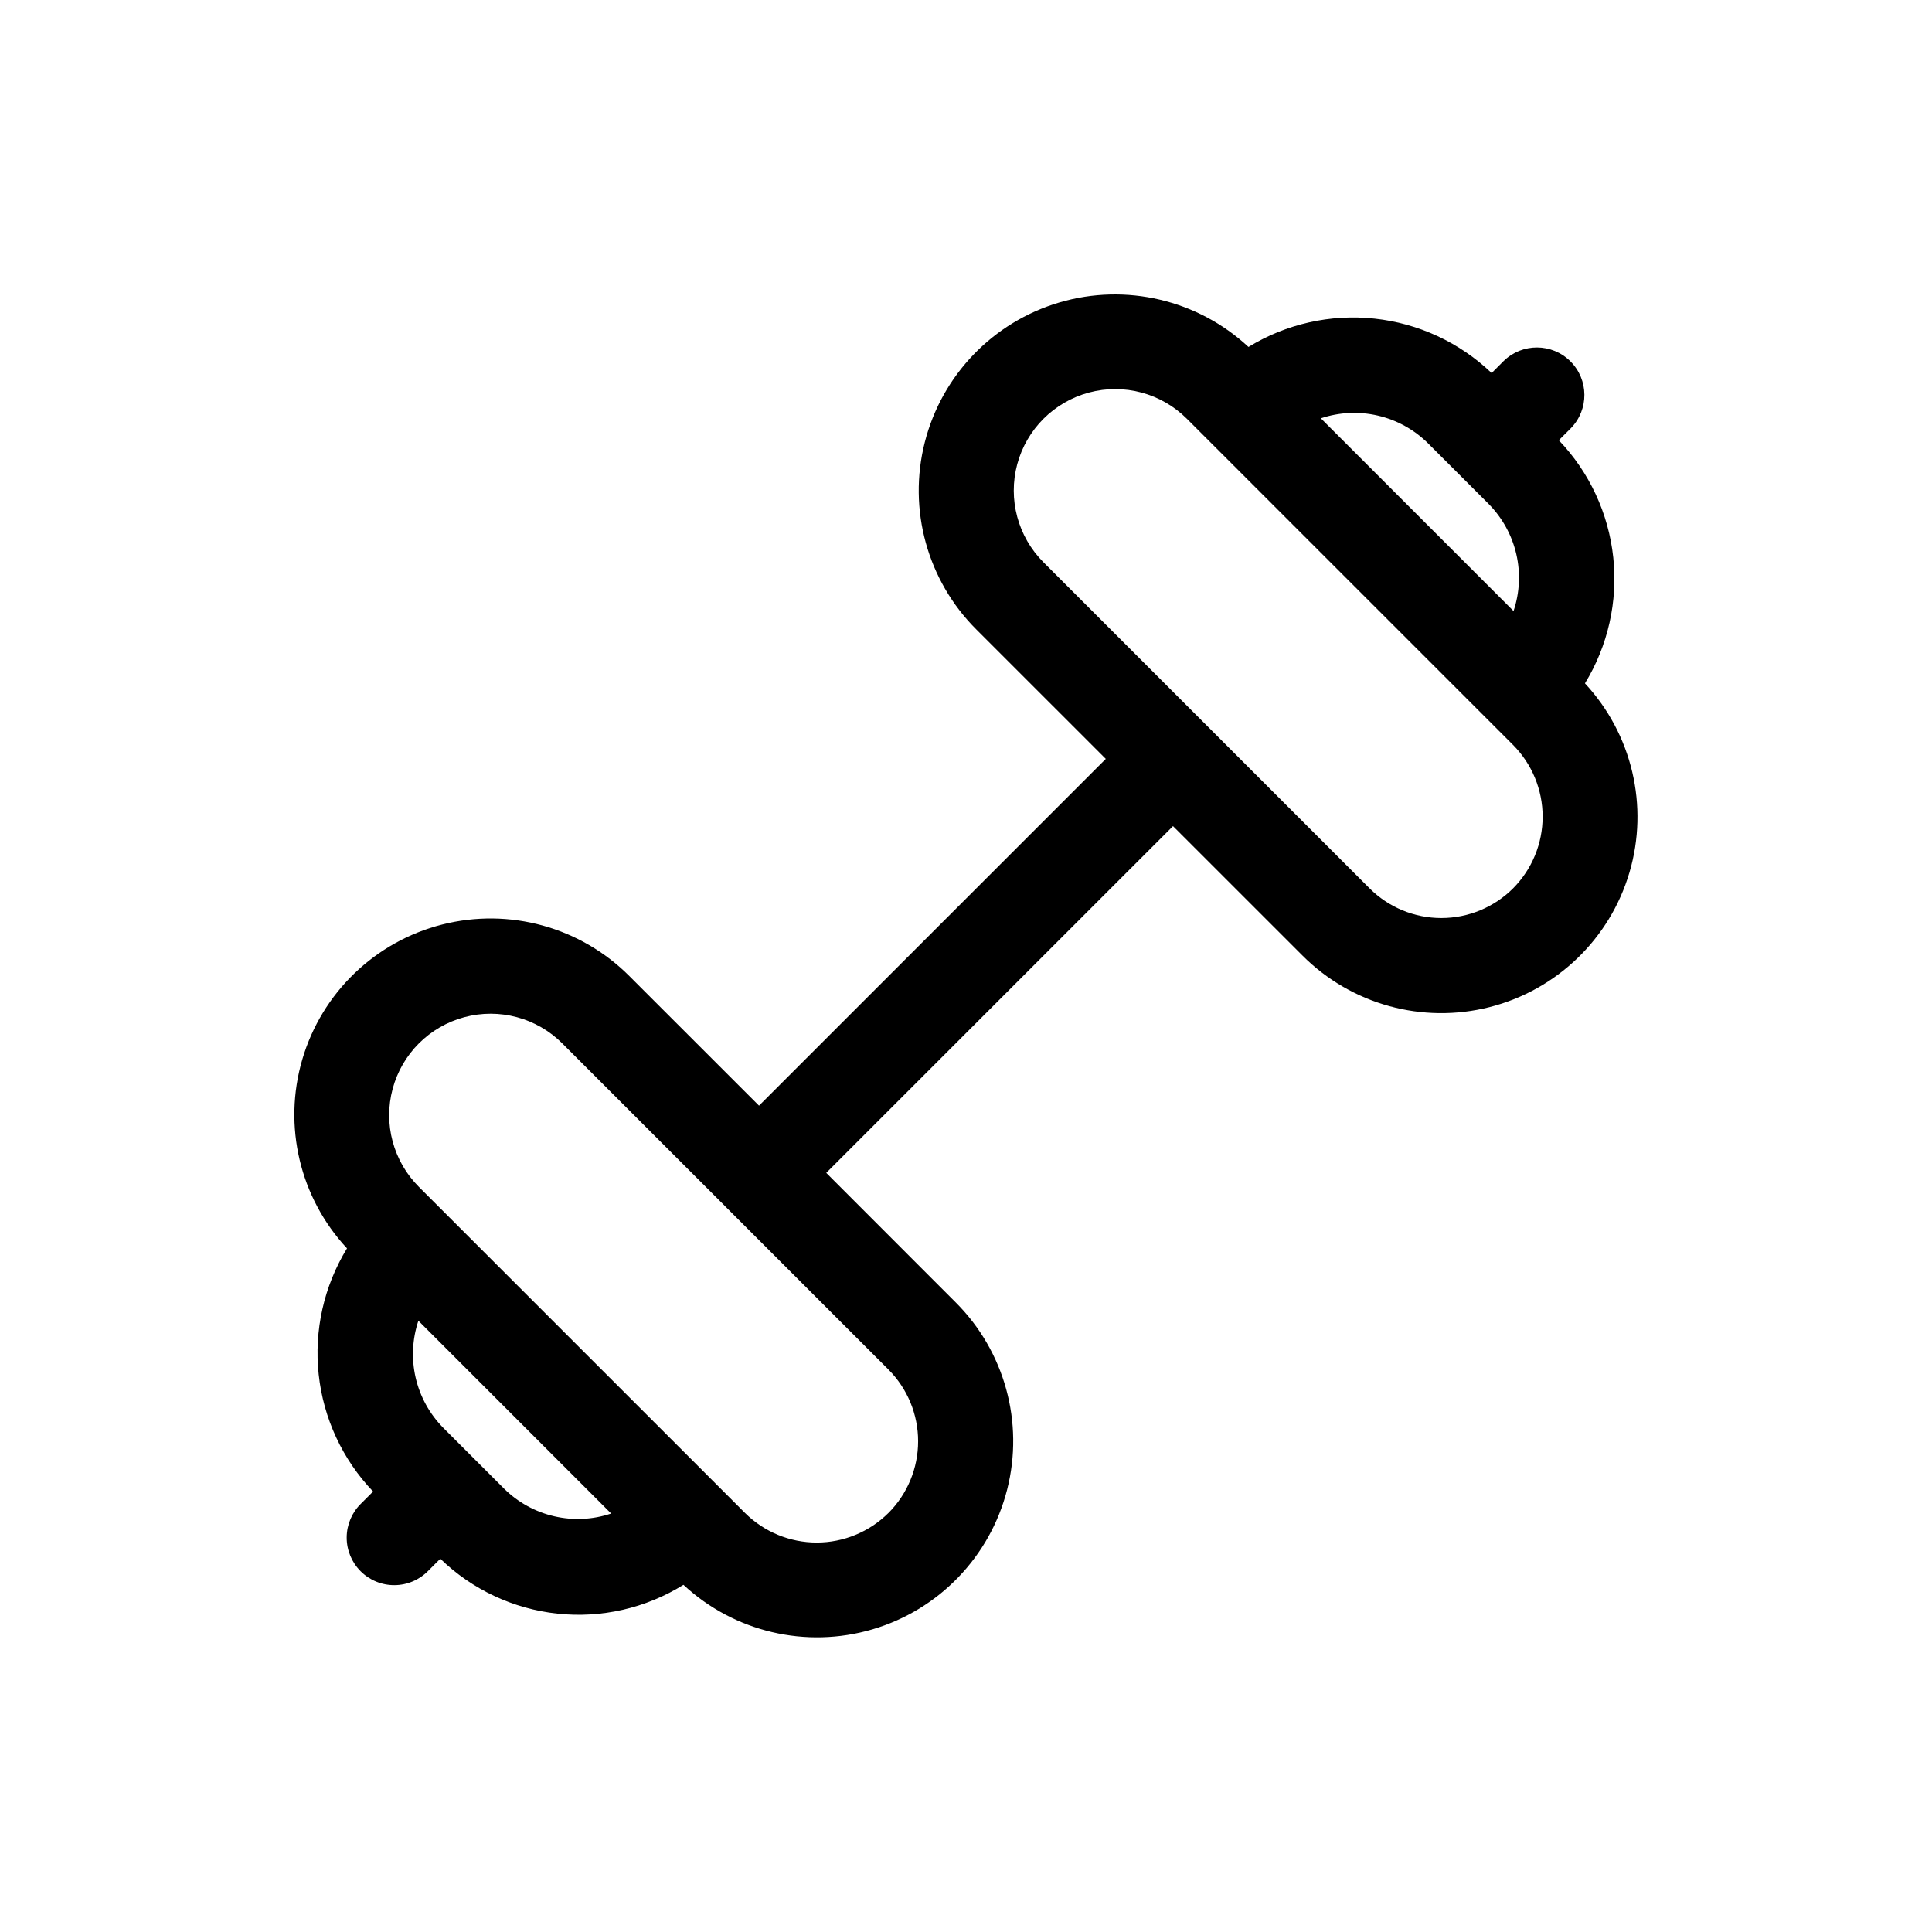 <?xml version="1.0" encoding="UTF-8"?>
<!-- Uploaded to: SVG Repo, www.svgrepo.com, Generator: SVG Repo Mixer Tools -->
<svg fill="#000000" width="800px" height="800px" version="1.1" viewBox="144 144 512 512" xmlns="http://www.w3.org/2000/svg">
 <path d="m564.02 325.11c6.117-10 8.758-21.742 7.508-33.398-1.25-11.652-6.324-22.566-14.426-31.039l3.199-3.195v-0.004c4.812-4.938 4.762-12.824-0.113-17.699s-12.762-4.922-17.699-0.109l-3.191 3.195c-8.473-8.102-19.387-13.172-31.043-14.422s-23.398 1.391-33.395 7.508c-13.441-12.496-32.477-16.984-50.082-11.801-17.605 5.184-31.176 19.266-35.699 37.055-4.527 17.785 0.664 36.641 13.652 49.605l34.312 34.309-91.895 91.895-34.328-34.309c-12.961-13.012-31.828-18.215-49.629-13.691-17.801 4.519-31.891 18.102-37.07 35.719-5.184 17.621-0.68 36.664 11.84 50.102-6.121 10-8.762 21.742-7.508 33.398 1.25 11.652 6.32 22.566 14.422 31.039l-3.199 3.199c-2.41 2.352-3.777 5.57-3.801 8.941-0.02 3.367 1.309 6.602 3.691 8.984 2.379 2.383 5.617 3.711 8.984 3.688 3.367-0.02 6.586-1.391 8.938-3.801l3.195-3.199h0.004c8.43 8.172 19.352 13.293 31.027 14.547s23.438-1.434 33.41-7.633c13.441 12.5 32.477 16.984 50.082 11.801 17.605-5.184 31.176-19.266 35.699-37.051 4.527-17.789-0.664-36.645-13.652-49.609l-34.289-34.312 91.895-91.891 34.309 34.297c12.969 12.988 31.82 18.18 49.609 13.656 17.785-4.527 31.871-18.094 37.051-35.703 5.184-17.605 0.699-36.641-11.797-50.078zm-286.39 213.44-16.227-16.227h0.004c-3.594-3.656-6.106-8.238-7.258-13.234-1.152-4.996-0.898-10.215 0.73-15.078l51.082 51.086c-4.867 1.637-10.09 1.887-15.09 0.73-5.004-1.156-9.586-3.676-13.242-7.277zm101.82 6.394c-5.051 5.023-11.883 7.848-19.008 7.848s-13.961-2.824-19.012-7.848l-86.422-86.414c-6.789-6.789-9.441-16.684-6.957-25.961s9.727-16.523 19.004-19.008c9.273-2.488 19.172 0.164 25.961 6.953l43.188 43.184 0.023 0.039 0.035 0.023 43.188 43.184c5.035 5.043 7.859 11.879 7.859 19.004s-2.824 13.961-7.859 19.004zm142.9-283.55 16.227 16.223h-0.004c3.594 3.656 6.109 8.238 7.262 13.234s0.898 10.215-0.73 15.078l-51.07-51.07c4.863-1.625 10.082-1.879 15.078-0.727 5 1.152 9.578 3.668 13.238 7.262zm22.621 118.04c-5.043 5.031-11.879 7.856-19.004 7.856s-13.961-2.824-19.004-7.856l-43.188-43.188-0.023-0.035-0.035-0.023-43.188-43.188c-6.789-6.793-9.438-16.691-6.953-25.965 2.488-9.277 9.734-16.52 19.012-19.004s19.172 0.172 25.961 6.961l86.422 86.418c5.023 5.051 7.844 11.887 7.844 19.012s-2.82 13.961-7.844 19.012z"/>
</svg>